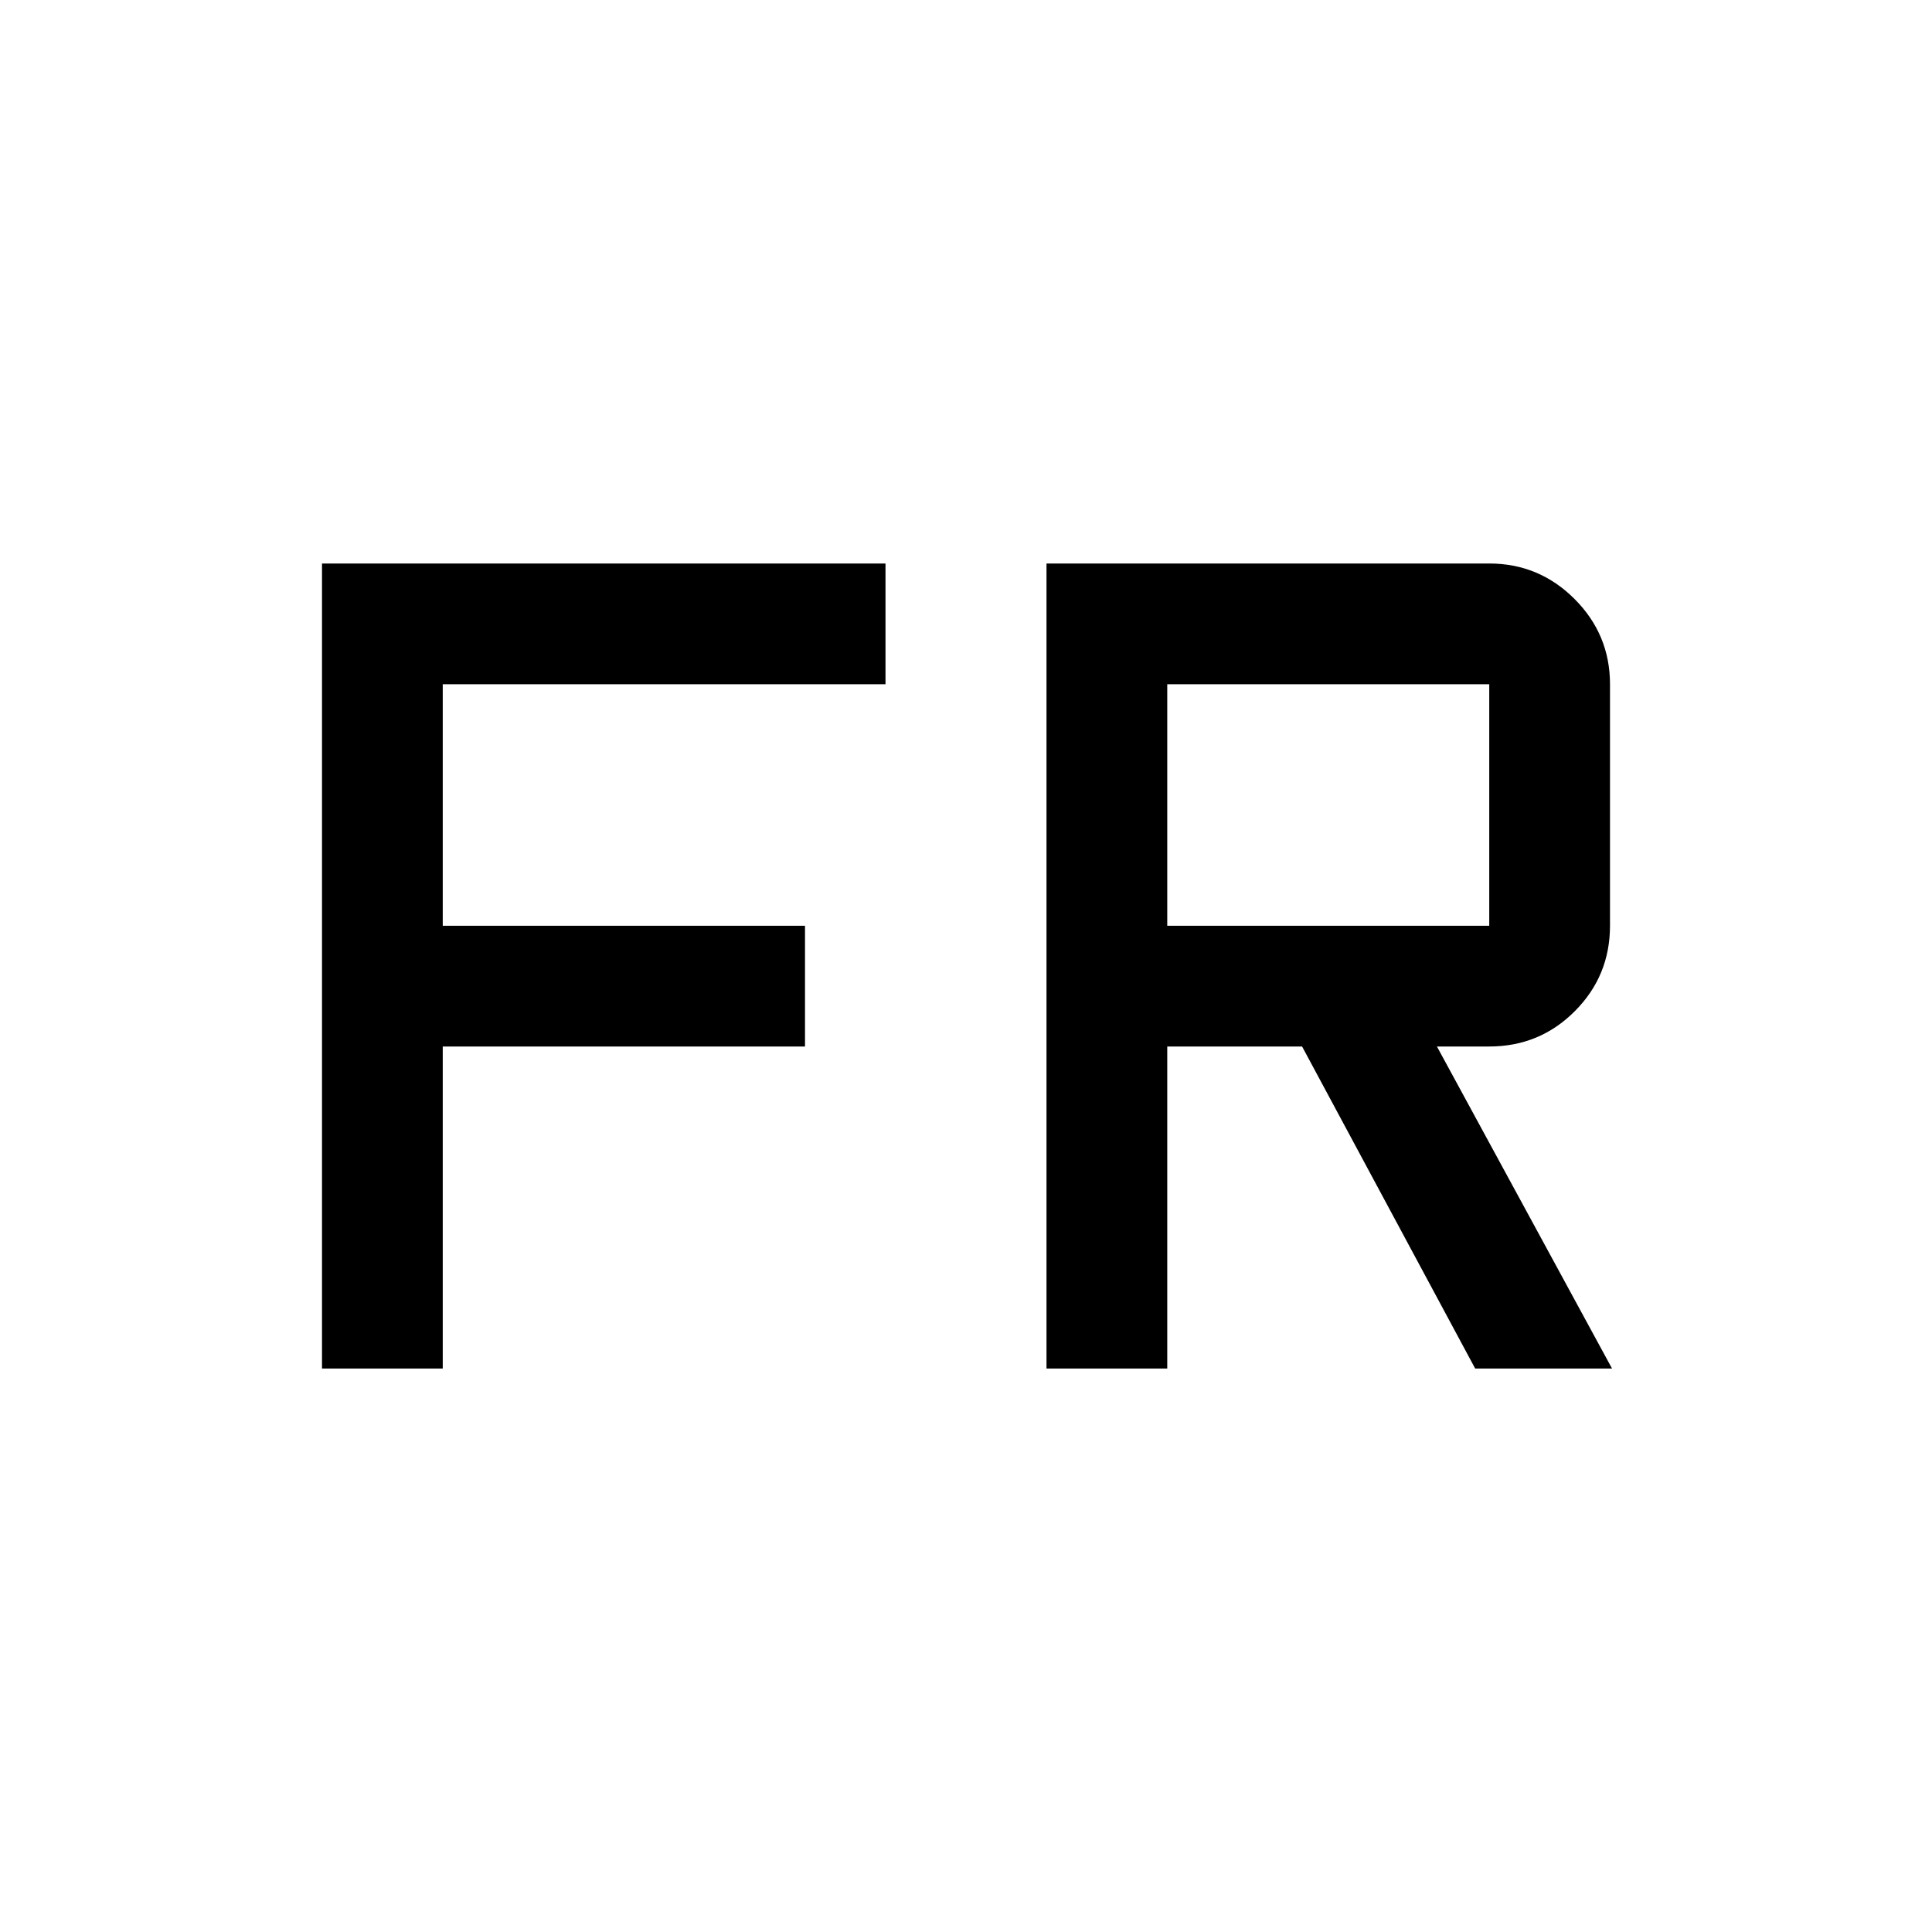 <svg xmlns="http://www.w3.org/2000/svg" height="48" viewBox="0 96 960 960" width="48"><path d="M160 776V376h280v60H220v120h180v60H220v160h-60Zm360 0V376h220q24.75 0 42.375 17.625T800 436v120q0 24.935-17.5 42.468Q765 616 740 616h-26l87 160h-68l-86-160h-67v160h-60Zm60-220h160V436H580v120Z"/></svg>
